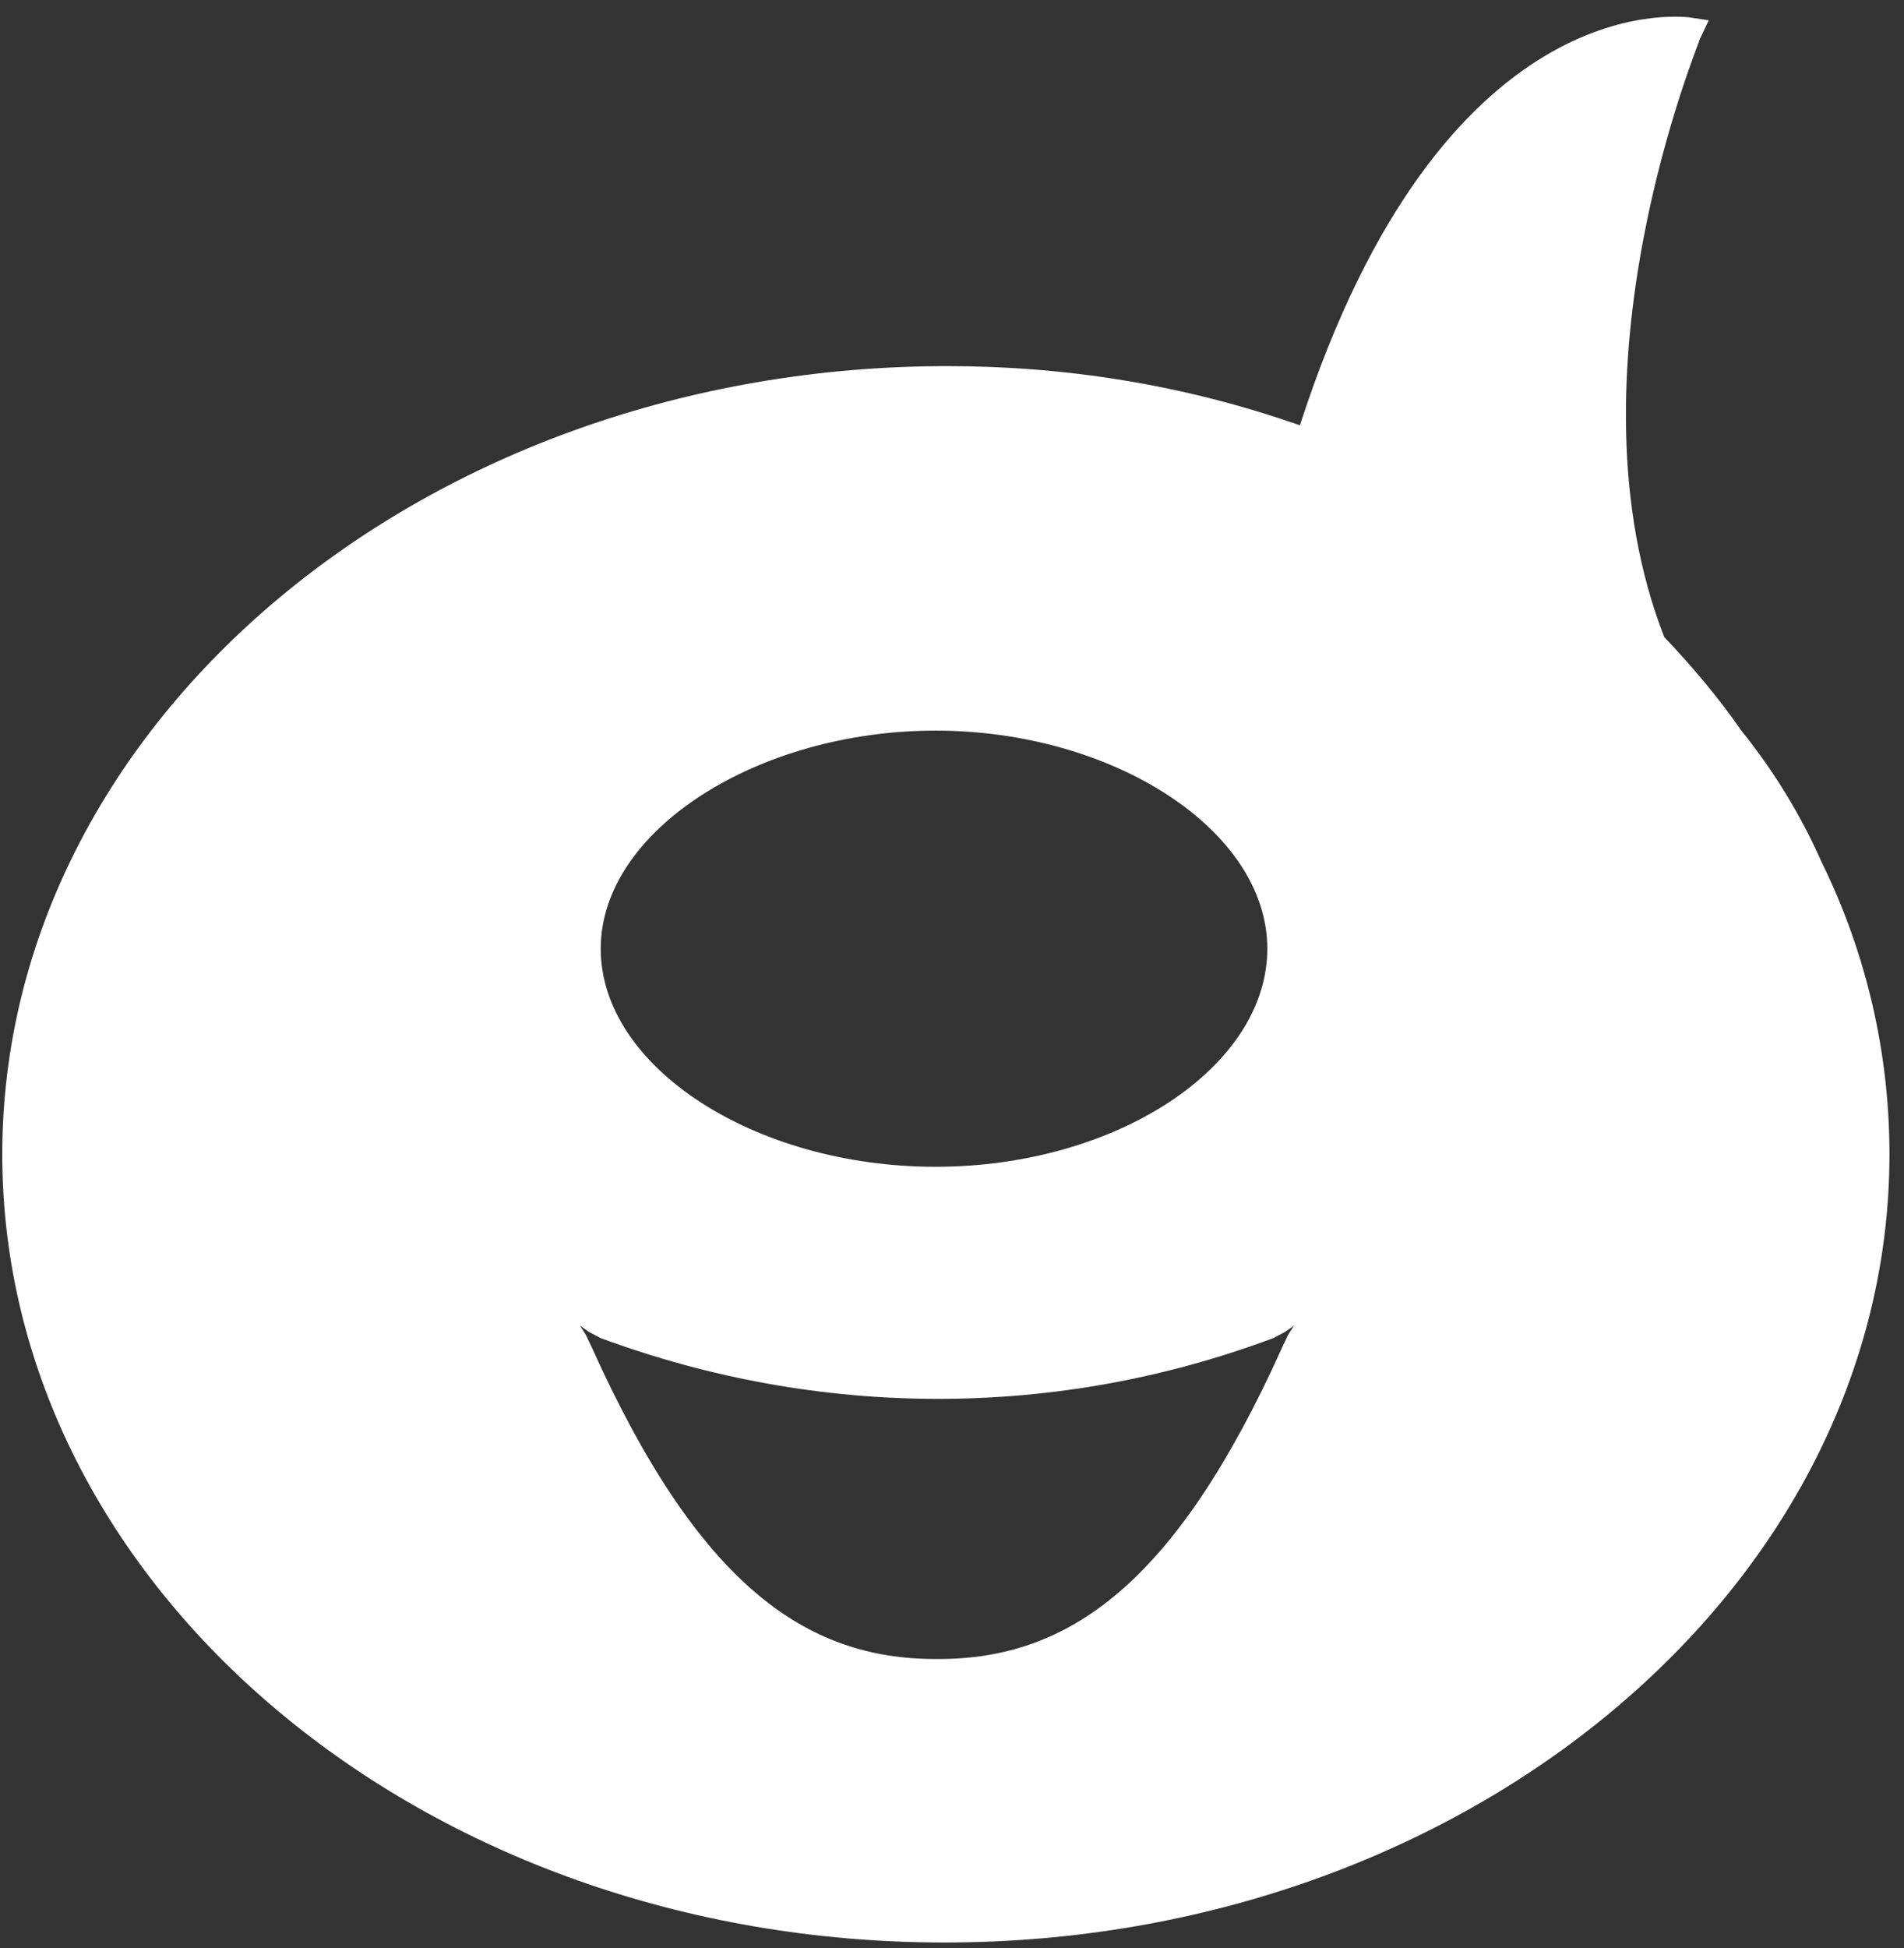 <svg width="87" height="89" viewBox="0 0 87 89" fill="none" xmlns="http://www.w3.org/2000/svg">
<rect x="0" y="0" width="87" height="89" fill="#333333" stroke="none"/>
<g class="logo-univ-di">
<path d="M86.336 52.729C86.336 72.51 66.978 88.733 43.152 88.733C19.327 88.733 0.104 72.51 0.104 52.729C0.104 32.947 19.462 16.724 43.288 16.724C48.703 16.724 54.117 17.578 59.397 19.428C65.895 -0.638 76.725 0.785 77.131 0.785L78.078 0.927L77.672 1.781C77.672 1.924 71.31 17.009 76.048 29.105C77.266 30.386 78.484 31.809 79.567 33.374C81.056 35.224 82.275 37.217 83.222 39.351C85.253 43.478 86.336 48.032 86.336 52.729ZM42.746 53.298C51.004 53.298 57.908 48.744 57.908 43.336C57.908 37.928 50.868 33.374 42.746 33.374C34.624 33.374 27.449 37.928 27.449 43.336C27.449 48.744 34.489 53.298 42.746 53.298ZM58.72 60.84L58.179 61.125C48.297 64.825 37.467 64.825 27.449 61.125L26.908 60.84L26.502 60.556L26.772 60.983L27.043 61.552C31.916 72.368 36.79 75.783 42.746 75.783H42.882C48.838 75.783 53.711 72.368 58.585 61.552L58.855 60.983L59.126 60.556L58.72 60.84Z" fill="#FFFFFF"/>
</g>
</svg>
